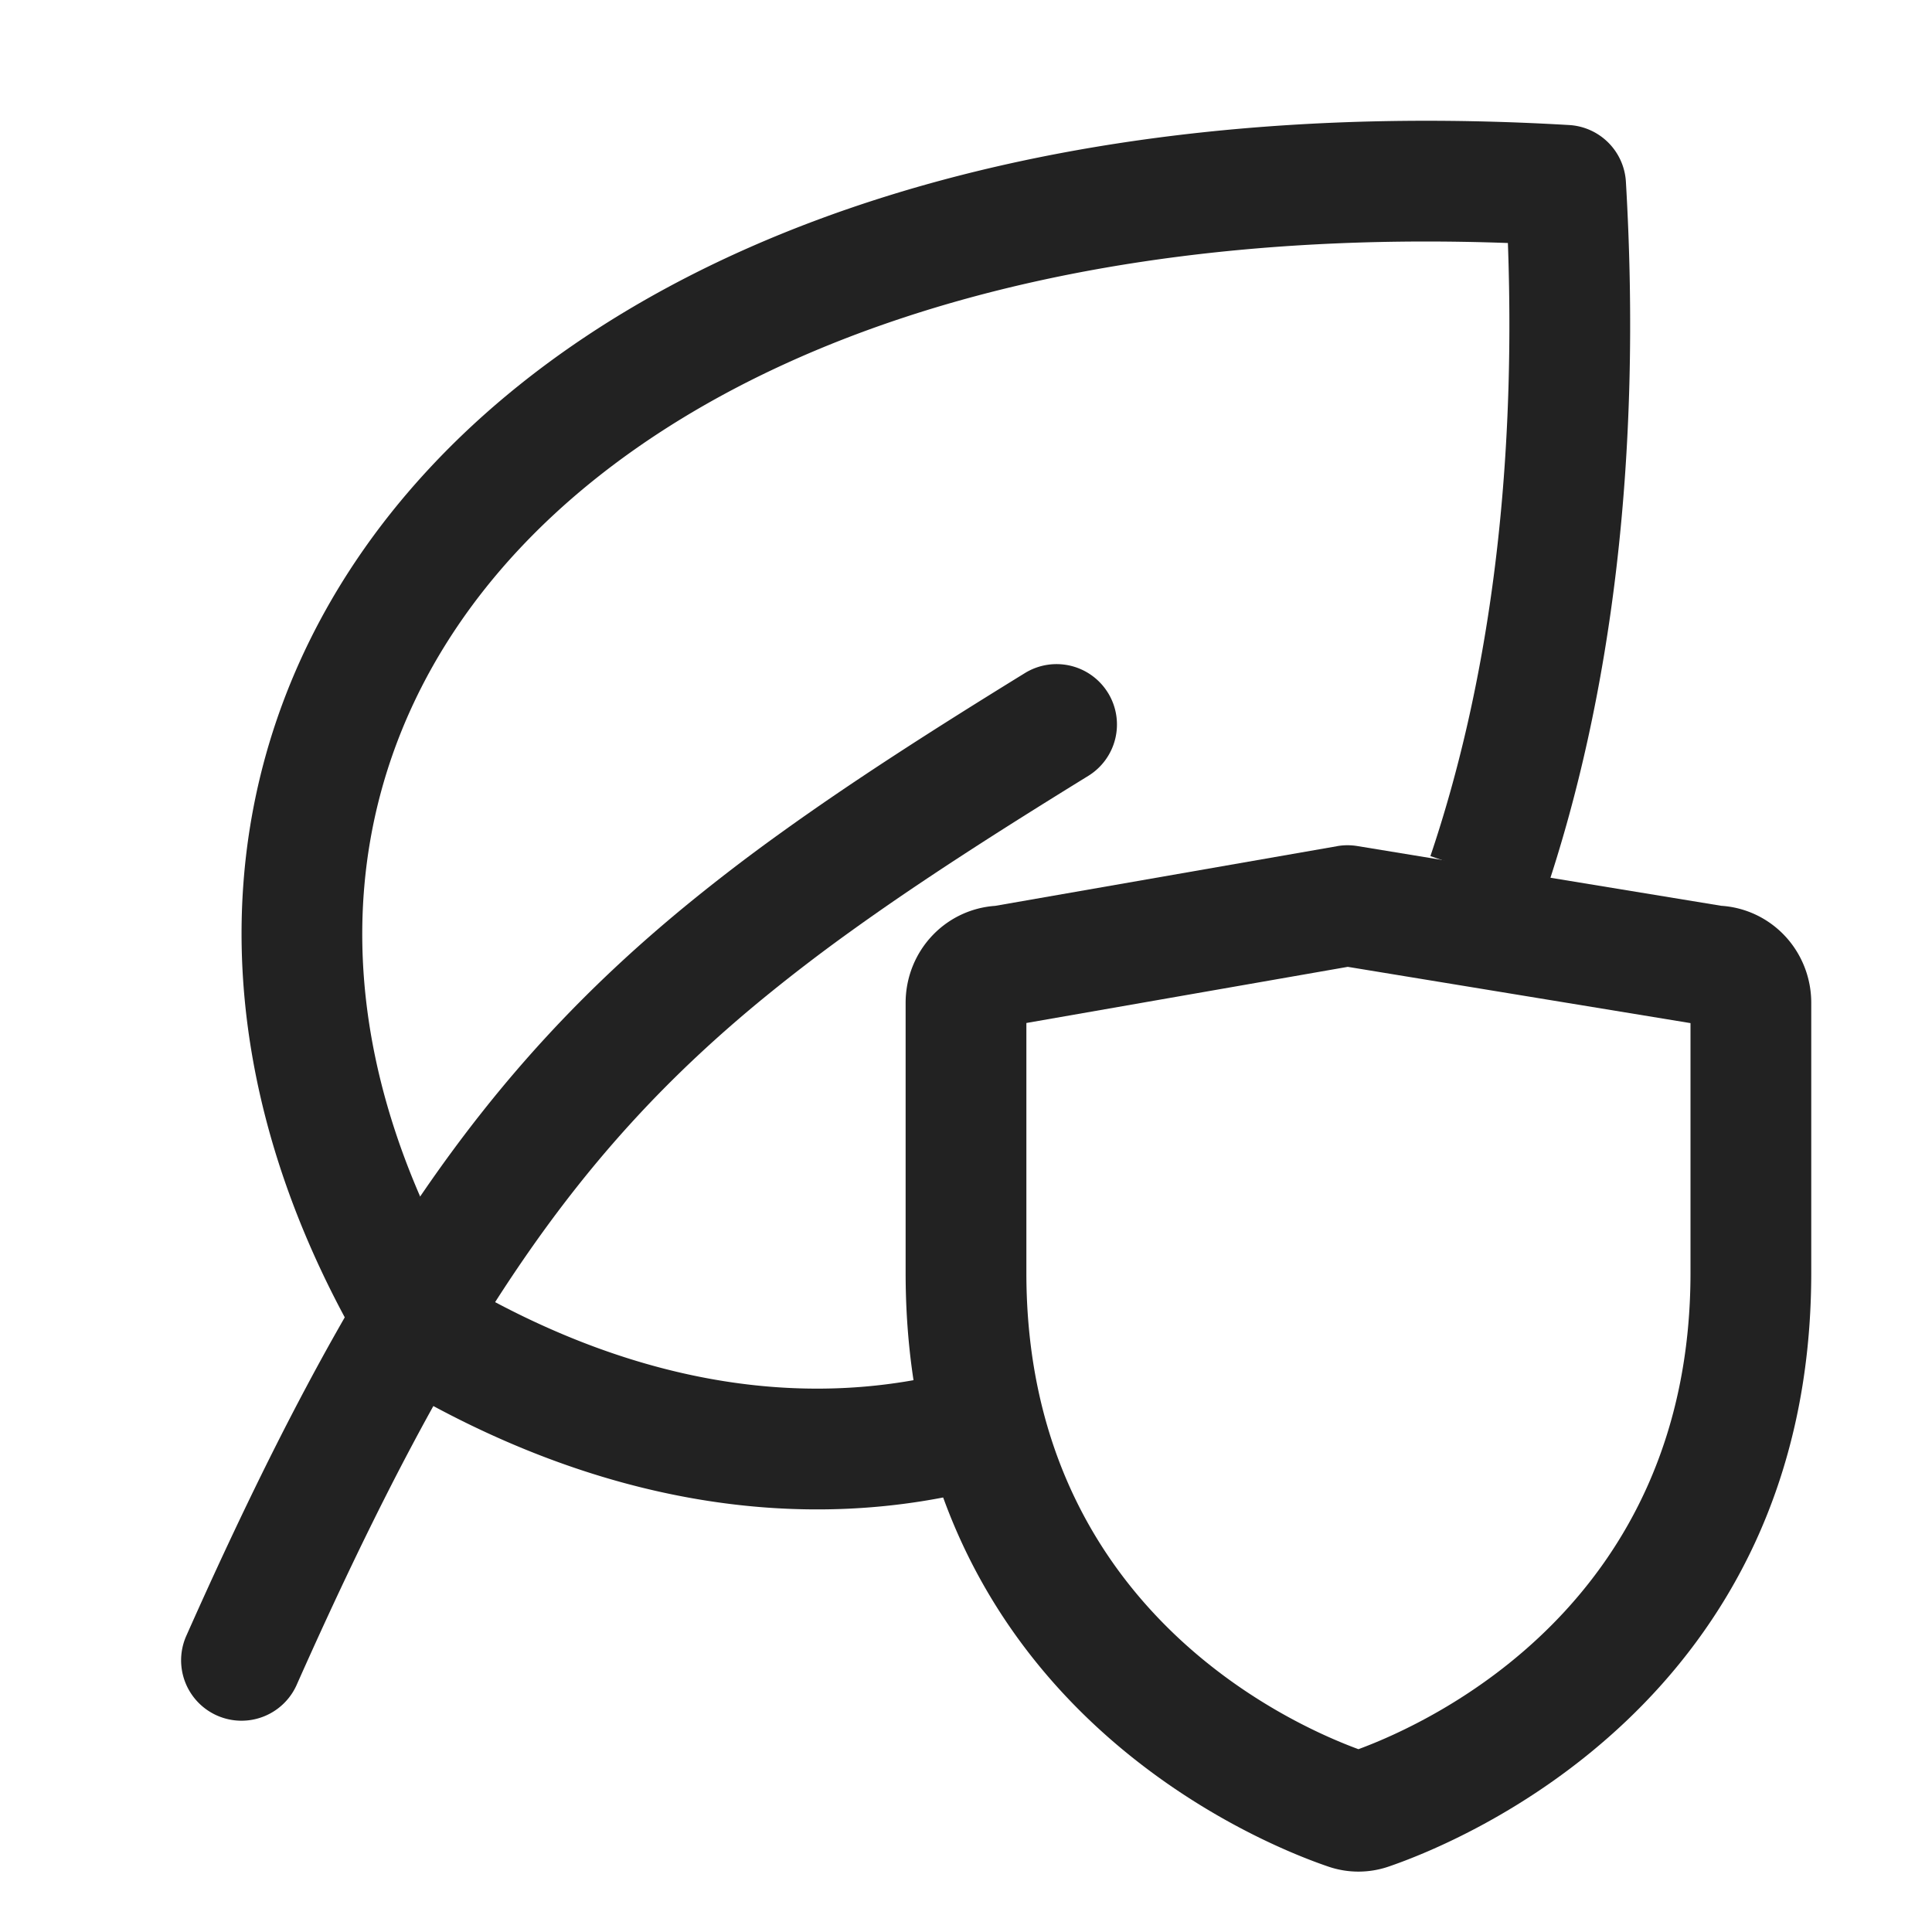 <svg width="64" height="64" viewBox="0 0 64 64" fill="none" xmlns="http://www.w3.org/2000/svg">
    <path fill-rule="evenodd" clip-rule="evenodd" d="M15.413 42.587c5.847 3.384 11.514 4.132 16.444 2.772a2 2 0 0 1 1.064 3.855c-6.28 1.734-13.226.612-19.997-3.451a1.999 1.999 0 0 1-.686-.686c-6.391-10.65-5.411-21.618 2-29.577C21.523 7.677 34.678 3.124 51.98 4.142a2 2 0 0 1 1.88 1.879c.536 9.133-.476 17.077-2.686 23.62l-3.79-1.281c1.878-5.557 2.854-12.368 2.567-20.31-15.664-.567-26.825 3.775-32.786 10.176-5.965 6.406-7.046 15.214-1.752 24.361z" fill="#222"/>
    <path fill-rule="evenodd" clip-rule="evenodd" d="M36.703 22.95a2 2 0 0 1-.654 2.753c-3.025 1.864-5.602 3.516-7.88 5.157a57.91 57.91 0 0 0-2.9 2.223c-6.044 4.963-10.092 10.694-15.441 22.73a2 2 0 1 1-3.656-1.625c5.479-12.327 9.843-18.682 16.559-24.196a61.913 61.913 0 0 1 3.1-2.377c2.396-1.727 5.071-3.44 8.12-5.318a2 2 0 0 1 2.752.654z" fill="#222"/>
    <path fill-rule="evenodd" clip-rule="evenodd" d="M44.293 28.03c.22-.039.446-.04.668-.004l12.06 1.98c.788.051 1.523.396 2.068.957.59.608.911 1.42.911 2.255v8.944c0 14.185-11.712 18.886-13.98 19.664a3.083 3.083 0 0 1-2.039 0C41.71 61.05 30 56.354 30 42.166v-8.947c0-.835.321-1.647.911-2.255a3.167 3.167 0 0 1 2.055-.956l11.327-1.977zm.354 3.998L34 33.888v8.277c0 10.946 8.563 14.882 11 15.779 2.44-.901 11-4.842 11-15.782v-8.27l-11.353-1.864z" fill="#222"/>
</svg>
